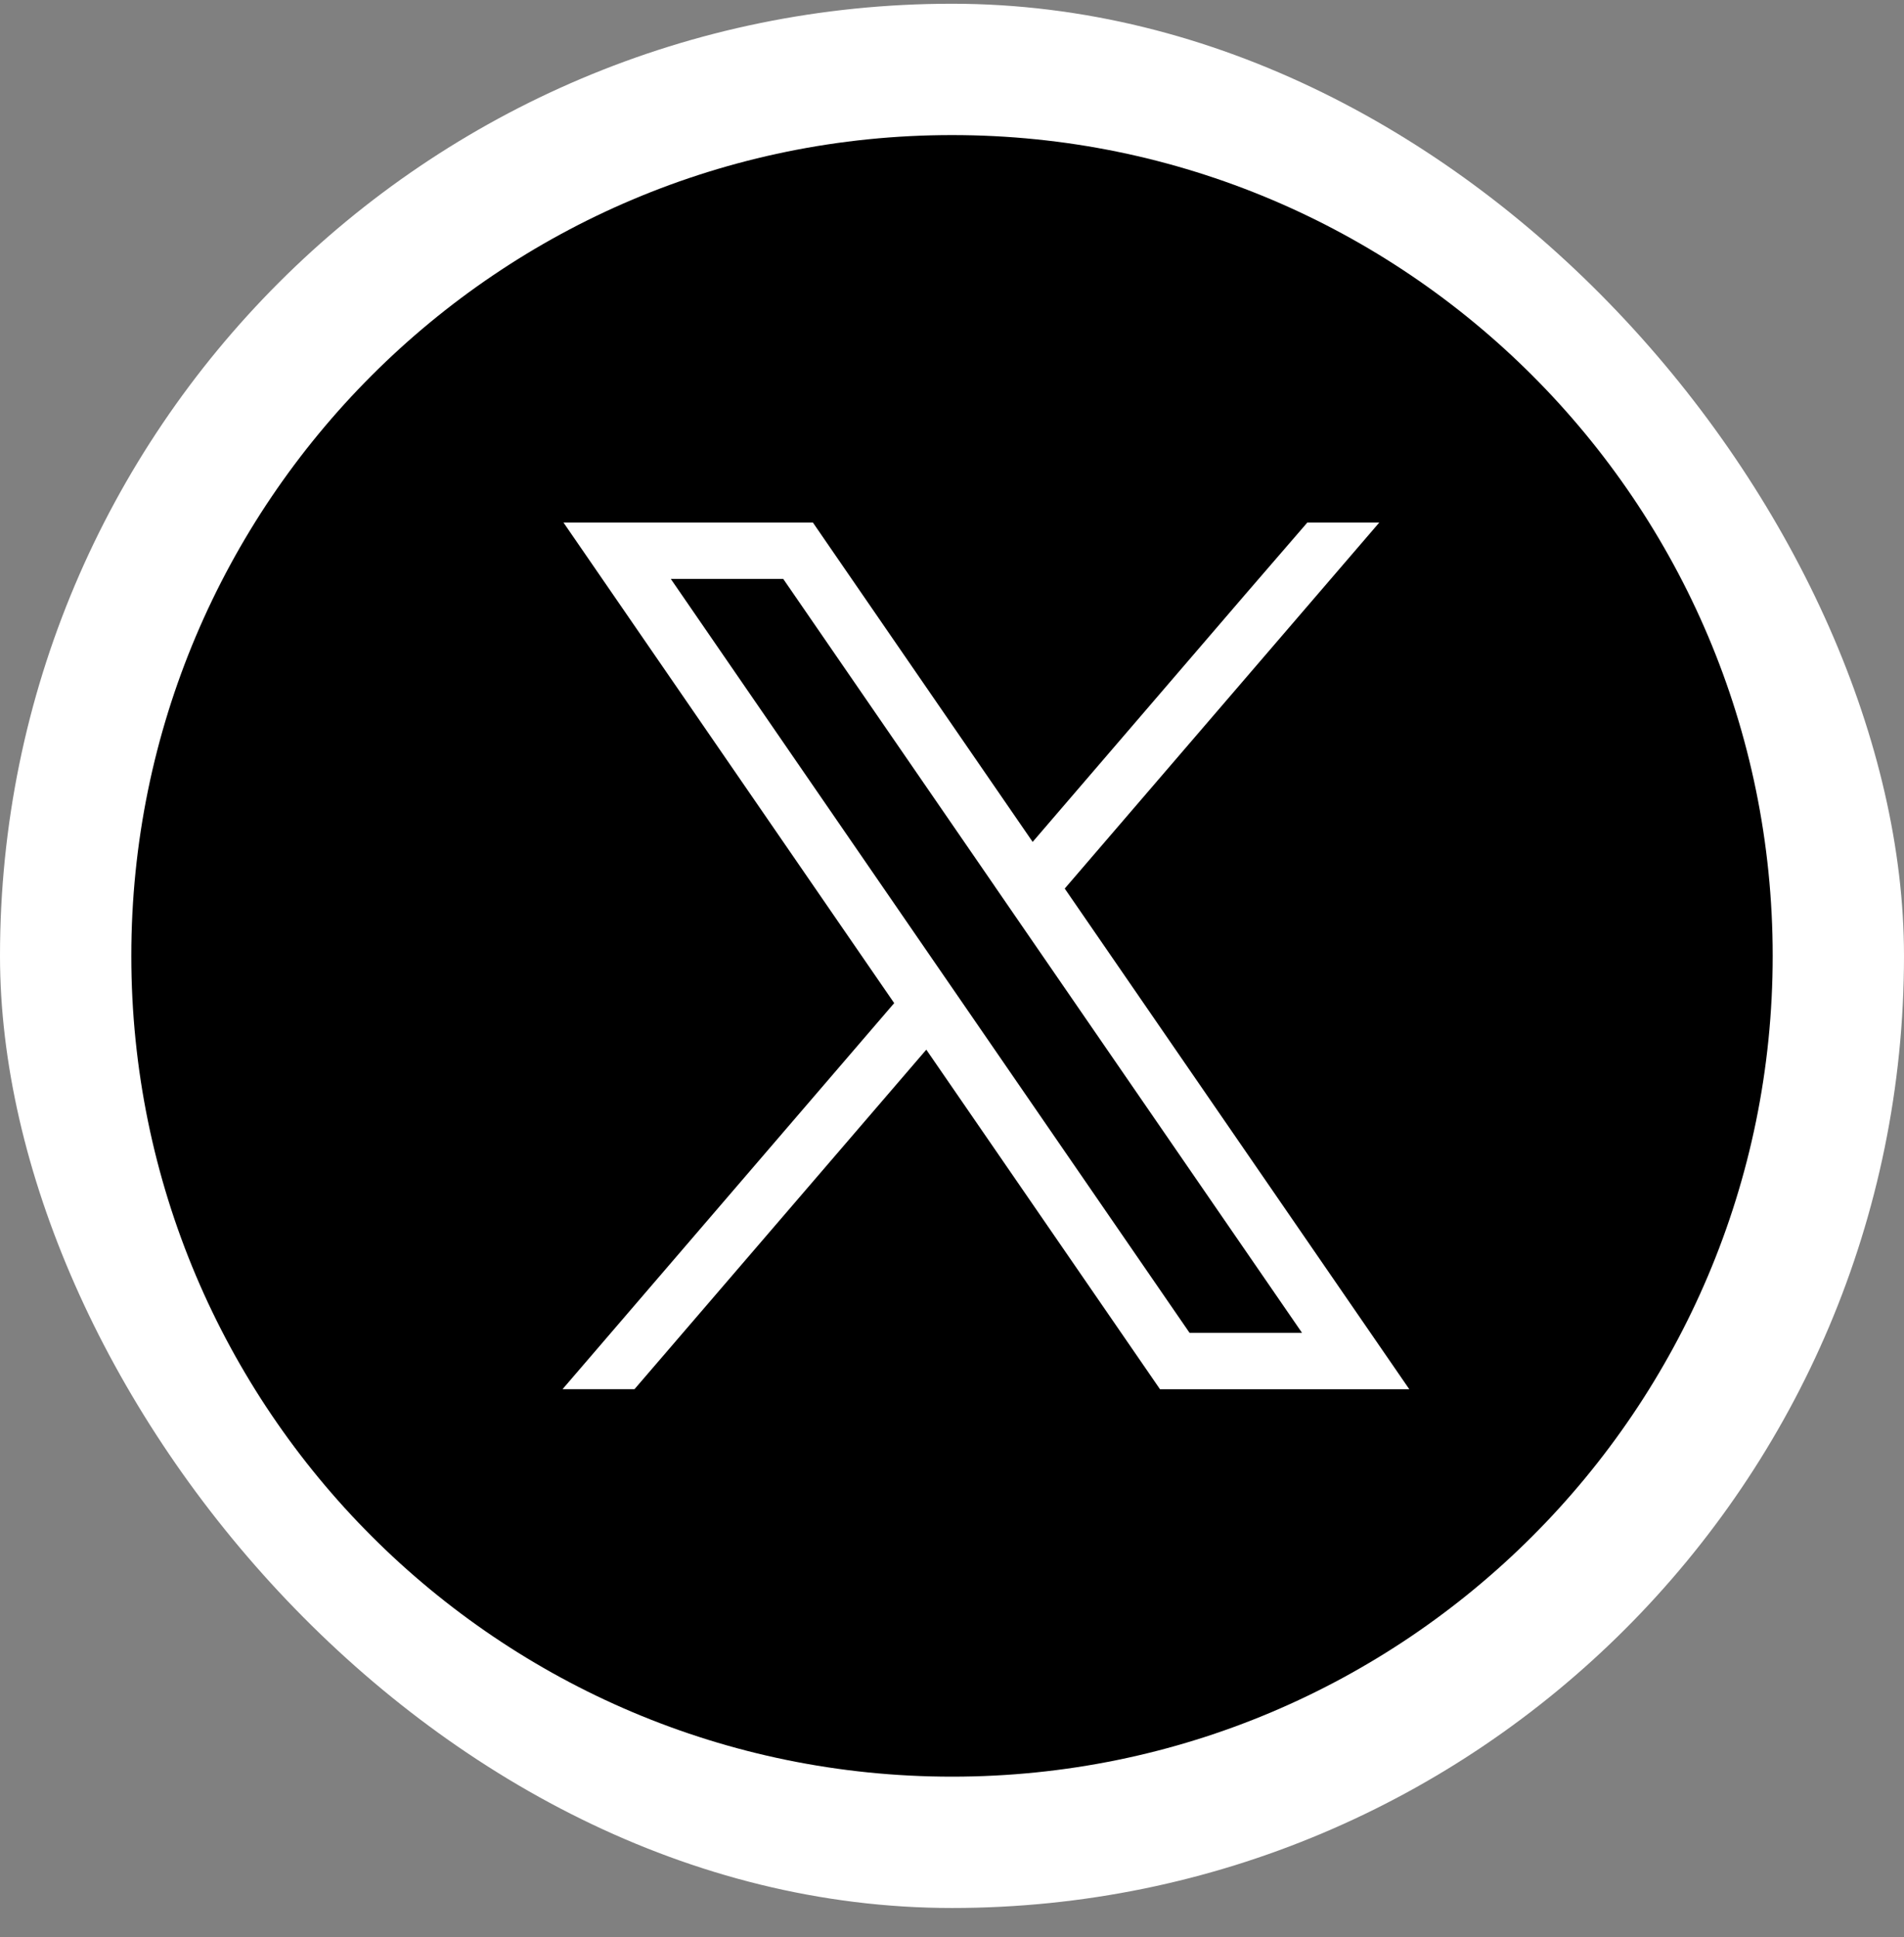<svg width="58" height="59" viewBox="0 0 58 59" fill="none" xmlns="http://www.w3.org/2000/svg">
<rect x="0" y="0" width="58" height="59" fill="#808080" stroke="none"/>
<rect y="0.114" width="58" height="58" rx="29" fill="white"/>
<path d="M29.001 4.114C15.193 4.114 4 15.306 4 29.114C4 42.922 15.193 54.114 29.001 54.114C42.809 54.114 54 42.922 54 29.114C54 15.306 42.806 4.114 29.001 4.114ZM35.335 42.312L34.823 41.568L28.217 31.971L19.328 42.312H17.136L27.239 30.553L19.018 18.608L17.165 15.916H24.763L25.275 16.661L31.457 25.643L37.947 18.089L39.823 15.917H42.015L32.434 27.064L41.077 39.621L42.93 42.313H35.332L35.335 42.312ZM30.3 26.991L23.86 17.634H20.435L28.397 29.205L29.374 30.624L36.236 40.595H39.662L31.276 28.411L30.299 26.991H30.3Z" fill="black"/>
</svg>

